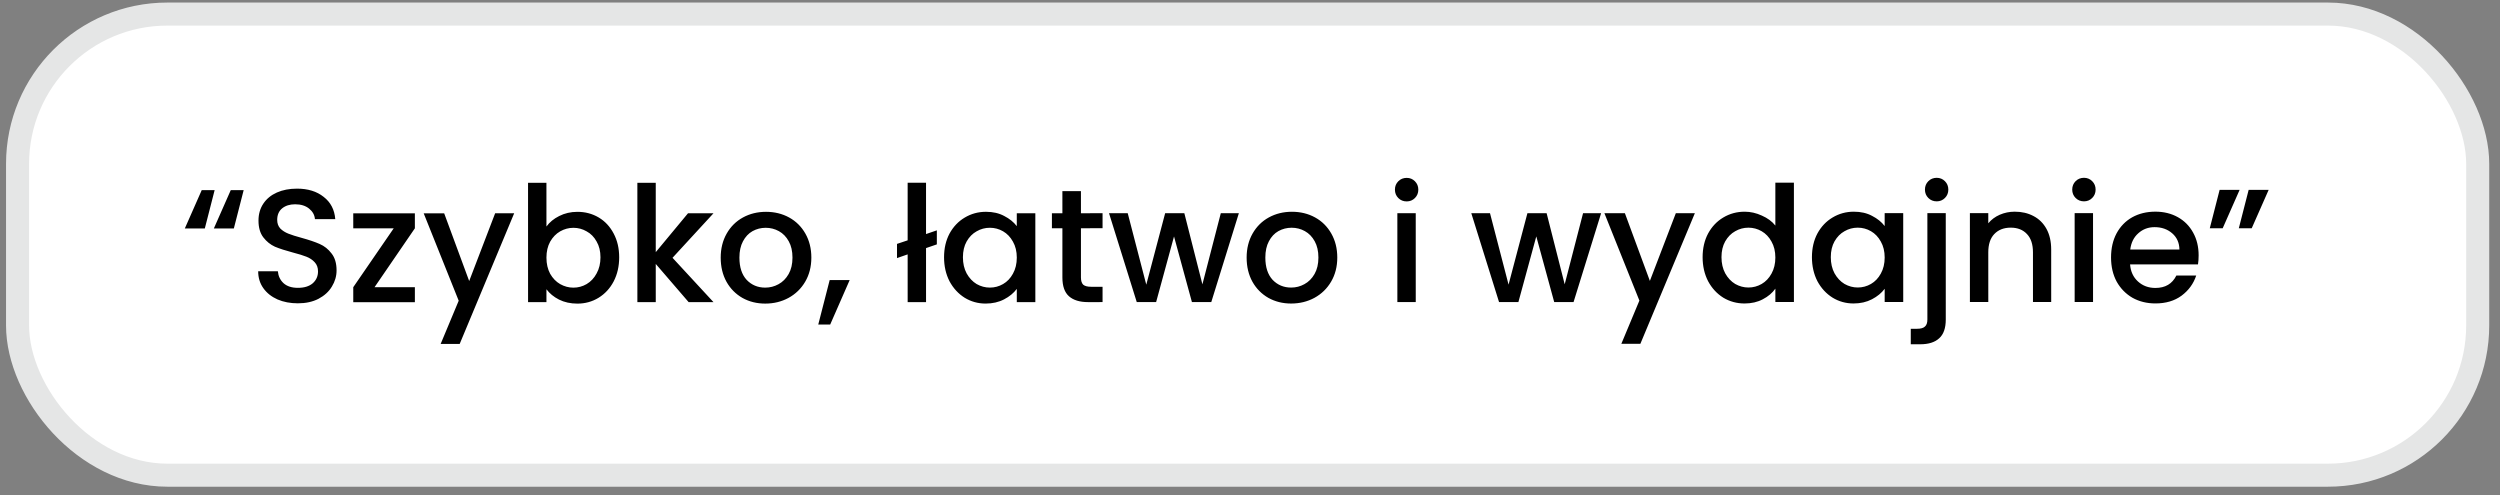 <svg xmlns="http://www.w3.org/2000/svg" width="217" height="43" viewBox="0 0 217 43" fill="none"><rect x="0" y="0" width="217" height="43" fill="#808080" stroke="none"/><rect x="1.524" y="1.222" width="213.541" height="40.024" rx="13" fill="white"></rect><rect x="1.524" y="1.222" width="213.541" height="40.024" rx="13" stroke="#E5E6E6" stroke-width="2"></rect><path d="M17.777 19.833L16.041 19.833L17.511 16.501L18.631 16.501L17.777 19.833ZM20.297 19.833L18.561 19.833L20.031 16.501L21.151 16.501L20.297 19.833ZM25.854 26.328C25.201 26.328 24.613 26.216 24.09 25.992C23.567 25.759 23.157 25.433 22.858 25.013C22.559 24.593 22.41 24.103 22.41 23.543L24.118 23.543C24.155 23.962 24.319 24.308 24.608 24.578C24.907 24.849 25.322 24.984 25.854 24.984C26.405 24.984 26.834 24.854 27.142 24.592C27.45 24.321 27.604 23.976 27.604 23.556C27.604 23.229 27.506 22.963 27.31 22.758C27.123 22.553 26.885 22.394 26.596 22.282C26.316 22.17 25.924 22.049 25.419 21.918C24.785 21.75 24.267 21.582 23.866 21.415C23.474 21.237 23.137 20.967 22.857 20.603C22.577 20.239 22.437 19.753 22.437 19.147C22.437 18.587 22.577 18.097 22.857 17.677C23.137 17.257 23.529 16.934 24.033 16.71C24.537 16.486 25.12 16.374 25.783 16.374C26.726 16.374 27.496 16.612 28.093 17.088C28.7 17.555 29.036 18.199 29.101 19.02L27.337 19.02C27.309 18.665 27.141 18.362 26.833 18.11C26.525 17.858 26.119 17.732 25.615 17.732C25.158 17.732 24.784 17.849 24.495 18.082C24.206 18.316 24.061 18.652 24.061 19.09C24.061 19.389 24.15 19.637 24.327 19.832C24.514 20.019 24.747 20.168 25.027 20.28C25.307 20.392 25.69 20.514 26.175 20.644C26.819 20.822 27.342 20.999 27.744 21.176C28.154 21.353 28.5 21.629 28.78 22.002C29.069 22.366 29.214 22.856 29.214 23.472C29.214 23.967 29.078 24.433 28.808 24.872C28.547 25.311 28.159 25.665 27.646 25.936C27.142 26.198 26.545 26.328 25.854 26.328ZM32.511 24.927L36.011 24.927L36.011 26.229L30.663 26.23L30.663 24.928L34.176 19.817L30.663 19.818L30.662 18.516L36.01 18.515L36.011 19.817L32.511 24.927ZM44.63 18.514L39.9 29.855L38.248 29.855L39.815 26.103L36.776 18.515L38.554 18.515L40.725 24.395L42.978 18.514L44.63 18.514ZM47.431 19.662C47.701 19.288 48.07 18.985 48.537 18.752C49.013 18.509 49.54 18.388 50.119 18.387C50.8 18.387 51.416 18.551 51.967 18.877C52.517 19.204 52.952 19.671 53.269 20.277C53.586 20.875 53.745 21.561 53.745 22.335C53.745 23.11 53.587 23.805 53.269 24.421C52.952 25.028 52.513 25.504 51.953 25.849C51.403 26.185 50.791 26.354 50.12 26.354C49.522 26.354 48.99 26.237 48.523 26.004C48.066 25.77 47.702 25.472 47.431 25.108L47.431 26.228L45.836 26.228L45.834 15.868L47.43 15.868L47.431 19.662ZM52.121 22.335C52.121 21.803 52.009 21.346 51.785 20.963C51.57 20.571 51.281 20.277 50.917 20.081C50.562 19.876 50.179 19.773 49.769 19.774C49.367 19.774 48.985 19.876 48.621 20.082C48.266 20.287 47.977 20.586 47.753 20.978C47.538 21.37 47.431 21.832 47.431 22.364C47.431 22.896 47.538 23.363 47.753 23.764C47.977 24.156 48.267 24.454 48.621 24.66C48.985 24.865 49.368 24.968 49.769 24.968C50.18 24.968 50.563 24.865 50.917 24.66C51.281 24.445 51.571 24.137 51.785 23.735C52.009 23.334 52.121 22.867 52.121 22.335ZM58.375 22.377L61.932 26.226L59.776 26.227L56.919 22.909L56.92 26.227L55.324 26.227L55.323 15.867L56.919 15.867L56.919 21.887L59.719 18.512L61.931 18.512L58.375 22.377ZM66.422 26.352C65.694 26.352 65.036 26.189 64.448 25.862C63.86 25.526 63.398 25.059 63.062 24.462C62.725 23.855 62.557 23.155 62.557 22.362C62.557 21.578 62.73 20.883 63.075 20.276C63.42 19.669 63.892 19.203 64.489 18.876C65.086 18.549 65.754 18.386 66.491 18.386C67.228 18.386 67.896 18.549 68.493 18.875C69.09 19.202 69.562 19.669 69.907 20.275C70.252 20.882 70.425 21.577 70.425 22.361C70.425 23.145 70.248 23.841 69.894 24.447C69.539 25.054 69.054 25.525 68.438 25.861C67.831 26.188 67.159 26.352 66.422 26.352ZM66.422 24.966C66.832 24.966 67.215 24.868 67.57 24.672C67.934 24.476 68.228 24.181 68.451 23.79C68.675 23.398 68.787 22.922 68.787 22.361C68.787 21.802 68.68 21.33 68.465 20.948C68.251 20.555 67.966 20.262 67.611 20.066C67.256 19.87 66.874 19.772 66.463 19.772C66.052 19.772 65.67 19.87 65.315 20.066C64.97 20.262 64.695 20.556 64.489 20.948C64.284 21.331 64.181 21.802 64.181 22.362C64.181 23.193 64.391 23.837 64.811 24.294C65.241 24.742 65.778 24.966 66.422 24.966ZM73.753 24.307L72.06 28.171L71.024 28.171L72.017 24.307L73.753 24.307ZM81.318 21.212L80.38 21.534L80.381 26.224L78.785 26.224L78.784 22.08L77.86 22.402L77.86 21.17L78.784 20.862L78.784 15.864L80.38 15.864L80.38 20.316L81.318 19.994L81.318 21.212ZM81.944 22.332C81.944 21.557 82.102 20.871 82.419 20.274C82.746 19.677 83.185 19.215 83.735 18.888C84.295 18.552 84.911 18.384 85.583 18.384C86.19 18.384 86.717 18.505 87.165 18.747C87.623 18.981 87.987 19.275 88.257 19.629L88.257 18.509L89.867 18.509L89.868 26.223L88.258 26.223L88.258 25.075C87.987 25.439 87.619 25.743 87.152 25.985C86.686 26.228 86.153 26.349 85.556 26.35C84.894 26.35 84.287 26.182 83.736 25.846C83.185 25.5 82.747 25.025 82.42 24.418C82.103 23.802 81.944 23.107 81.944 22.332ZM88.258 22.359C88.258 21.827 88.146 21.365 87.922 20.973C87.707 20.581 87.422 20.283 87.067 20.077C86.713 19.872 86.33 19.77 85.919 19.77C85.509 19.77 85.126 19.872 84.772 20.078C84.417 20.274 84.127 20.568 83.904 20.96C83.689 21.342 83.582 21.8 83.582 22.332C83.582 22.864 83.689 23.33 83.904 23.732C84.128 24.133 84.417 24.441 84.772 24.656C85.136 24.861 85.519 24.964 85.92 24.963C86.331 24.963 86.713 24.861 87.068 24.655C87.423 24.45 87.707 24.151 87.922 23.759C88.146 23.358 88.258 22.891 88.258 22.359ZM93.826 19.811L93.826 24.081C93.826 24.37 93.892 24.58 94.022 24.711C94.162 24.832 94.396 24.893 94.722 24.892L95.702 24.892L95.702 26.222L94.442 26.223C93.724 26.223 93.173 26.055 92.79 25.719C92.408 25.383 92.216 24.837 92.216 24.081L92.216 19.811L91.306 19.811L91.306 18.509L92.216 18.509L92.215 16.591L93.825 16.591L93.826 18.509L95.702 18.508L95.702 19.81L93.826 19.811ZM107.533 18.507L105.139 26.221L103.459 26.222L101.905 20.524L100.351 26.222L98.671 26.222L96.263 18.508L97.887 18.508L99.497 24.71L101.135 18.508L102.801 18.508L104.369 24.681L105.965 18.507L107.533 18.507ZM112.072 26.347C111.344 26.347 110.686 26.183 110.098 25.857C109.51 25.521 109.048 25.054 108.712 24.457C108.376 23.85 108.208 23.15 108.208 22.357C108.208 21.573 108.38 20.878 108.725 20.271C109.071 19.664 109.542 19.198 110.139 18.871C110.737 18.544 111.404 18.381 112.141 18.381C112.879 18.381 113.546 18.544 114.143 18.87C114.741 19.197 115.212 19.664 115.557 20.27C115.903 20.877 116.076 21.572 116.076 22.356C116.076 23.14 115.899 23.835 115.544 24.442C115.189 25.049 114.704 25.52 114.088 25.856C113.481 26.183 112.809 26.346 112.072 26.347ZM112.072 24.961C112.483 24.961 112.865 24.863 113.22 24.666C113.584 24.47 113.878 24.176 114.102 23.784C114.326 23.392 114.438 22.916 114.438 22.356C114.438 21.796 114.33 21.325 114.116 20.942C113.901 20.55 113.616 20.256 113.261 20.061C112.907 19.864 112.524 19.767 112.113 19.767C111.703 19.767 111.32 19.865 110.965 20.061C110.62 20.257 110.345 20.551 110.14 20.943C109.934 21.326 109.832 21.797 109.832 22.357C109.832 23.188 110.042 23.831 110.462 24.289C110.891 24.737 111.428 24.961 112.072 24.961ZM122.102 17.483C121.812 17.483 121.57 17.386 121.374 17.19C121.178 16.994 121.08 16.751 121.08 16.462C121.079 16.172 121.177 15.93 121.373 15.734C121.569 15.537 121.812 15.44 122.101 15.44C122.381 15.439 122.619 15.537 122.815 15.733C123.011 15.929 123.109 16.172 123.11 16.461C123.11 16.751 123.012 16.993 122.816 17.189C122.62 17.385 122.382 17.483 122.102 17.483ZM122.886 18.505L122.887 26.219L121.291 26.22L121.29 18.506L122.886 18.505ZM138.978 18.504L136.585 26.218L134.905 26.218L133.35 20.52L131.797 26.218L130.117 26.219L127.708 18.505L129.332 18.505L130.943 24.706L132.58 18.504L134.246 18.504L135.815 24.678L137.41 18.504L138.978 18.504ZM147.115 18.503L142.384 29.843L140.732 29.843L142.299 26.091L139.261 18.504L141.039 18.503L143.209 24.383L145.463 18.503L147.115 18.503ZM147.787 22.325C147.787 21.55 147.946 20.864 148.263 20.267C148.59 19.669 149.028 19.207 149.579 18.88C150.139 18.544 150.76 18.376 151.441 18.376C151.945 18.376 152.44 18.488 152.925 18.712C153.42 18.927 153.812 19.216 154.101 19.58L154.101 15.856L155.711 15.856L155.712 26.216L154.102 26.216L154.102 25.054C153.84 25.427 153.477 25.735 153.01 25.978C152.553 26.221 152.025 26.342 151.428 26.342C150.756 26.342 150.14 26.174 149.58 25.838C149.029 25.493 148.59 25.017 148.264 24.41C147.946 23.795 147.788 23.099 147.787 22.325ZM154.101 22.352C154.101 21.82 153.989 21.358 153.765 20.966C153.551 20.574 153.266 20.275 152.911 20.07C152.557 19.865 152.174 19.762 151.763 19.762C151.353 19.762 150.97 19.865 150.615 20.07C150.261 20.266 149.971 20.56 149.747 20.952C149.533 21.335 149.425 21.792 149.425 22.324C149.426 22.856 149.533 23.323 149.748 23.724C149.972 24.126 150.261 24.434 150.616 24.648C150.98 24.854 151.362 24.956 151.764 24.956C152.174 24.956 152.557 24.853 152.912 24.648C153.266 24.443 153.551 24.144 153.766 23.752C153.99 23.351 154.102 22.884 154.101 22.352ZM157.276 22.323C157.276 21.549 157.434 20.863 157.752 20.265C158.078 19.668 158.517 19.206 159.067 18.879C159.627 18.543 160.243 18.375 160.915 18.375C161.522 18.375 162.049 18.496 162.497 18.739C162.955 18.972 163.319 19.266 163.589 19.621L163.589 18.501L165.199 18.501L165.2 26.215L163.59 26.215L163.59 25.067C163.319 25.431 162.951 25.734 162.484 25.977C162.018 26.22 161.486 26.341 160.888 26.341C160.226 26.341 159.619 26.173 159.068 25.837C158.517 25.492 158.079 25.016 157.752 24.41C157.435 23.794 157.276 23.098 157.276 22.323ZM163.59 22.351C163.59 21.819 163.478 21.357 163.254 20.965C163.039 20.573 162.754 20.274 162.399 20.069C162.045 19.864 161.662 19.761 161.251 19.761C160.841 19.761 160.458 19.864 160.103 20.069C159.749 20.265 159.46 20.559 159.236 20.951C159.021 21.334 158.914 21.791 158.914 22.323C158.914 22.855 159.021 23.322 159.236 23.723C159.46 24.125 159.749 24.433 160.104 24.647C160.468 24.852 160.851 24.955 161.252 24.955C161.663 24.955 162.045 24.852 162.4 24.647C162.755 24.442 163.039 24.143 163.254 23.751C163.478 23.349 163.59 22.883 163.59 22.351ZM168.107 17.478C167.818 17.478 167.575 17.38 167.379 17.184C167.183 16.988 167.085 16.746 167.085 16.456C167.085 16.167 167.183 15.924 167.379 15.728C167.575 15.532 167.818 15.434 168.107 15.434C168.387 15.434 168.625 15.532 168.821 15.728C169.017 15.924 169.115 16.167 169.115 16.456C169.115 16.745 169.017 16.988 168.821 17.184C168.625 17.38 168.387 17.478 168.107 17.478ZM168.893 27.726C168.893 28.482 168.701 29.028 168.319 29.364C167.946 29.71 167.4 29.882 166.681 29.883L165.855 29.883L165.855 28.539L166.401 28.538C166.727 28.538 166.956 28.473 167.087 28.342C167.227 28.221 167.297 28.016 167.297 27.726L167.296 18.5L168.892 18.5L168.893 27.726ZM174.879 18.374C175.486 18.373 176.027 18.499 176.503 18.751C176.988 19.003 177.366 19.377 177.637 19.871C177.908 20.366 178.043 20.963 178.043 21.663L178.044 26.213L176.462 26.213L176.461 21.901C176.461 21.211 176.289 20.683 175.943 20.319C175.598 19.946 175.126 19.759 174.529 19.76C173.932 19.76 173.456 19.946 173.101 20.32C172.756 20.684 172.583 21.211 172.583 21.902L172.584 26.214L170.988 26.214L170.987 18.5L172.583 18.5L172.583 19.382C172.844 19.064 173.176 18.817 173.577 18.64C173.988 18.462 174.422 18.374 174.879 18.374ZM180.891 17.477C180.601 17.477 180.359 17.379 180.163 17.183C179.967 16.987 179.869 16.744 179.869 16.455C179.869 16.166 179.967 15.923 180.162 15.727C180.358 15.531 180.601 15.433 180.89 15.433C181.17 15.433 181.408 15.531 181.604 15.727C181.801 15.923 181.899 16.165 181.899 16.455C181.899 16.744 181.801 16.987 181.605 17.183C181.409 17.379 181.171 17.477 180.891 17.477ZM181.675 18.499L181.676 26.213L180.08 26.213L180.079 18.499L181.675 18.499ZM190.841 22.166C190.841 22.455 190.822 22.716 190.785 22.95L184.891 22.95C184.937 23.566 185.166 24.061 185.577 24.434C185.988 24.808 186.492 24.994 187.089 24.994C187.948 24.994 188.554 24.635 188.909 23.916L190.631 23.916C190.398 24.625 189.973 25.209 189.357 25.666C188.75 26.114 187.994 26.338 187.089 26.338C186.352 26.338 185.689 26.175 185.101 25.848C184.522 25.512 184.065 25.046 183.729 24.449C183.402 23.842 183.239 23.142 183.239 22.349C183.239 21.555 183.397 20.86 183.714 20.263C184.041 19.656 184.494 19.189 185.072 18.862C185.66 18.536 186.332 18.372 187.088 18.372C187.816 18.372 188.465 18.531 189.034 18.848C189.604 19.165 190.047 19.613 190.364 20.192C190.682 20.761 190.841 21.419 190.841 22.166ZM189.175 21.662C189.165 21.074 188.955 20.603 188.544 20.248C188.134 19.893 187.625 19.716 187.018 19.716C186.468 19.716 185.996 19.894 185.604 20.248C185.212 20.594 184.979 21.065 184.905 21.662L189.175 21.662ZM192.663 16.482L194.399 16.481L192.929 19.814L191.809 19.814L192.663 16.482ZM195.183 16.481L196.919 16.481L195.449 19.813L194.329 19.813L195.183 16.481Z" fill="black"></path></svg>